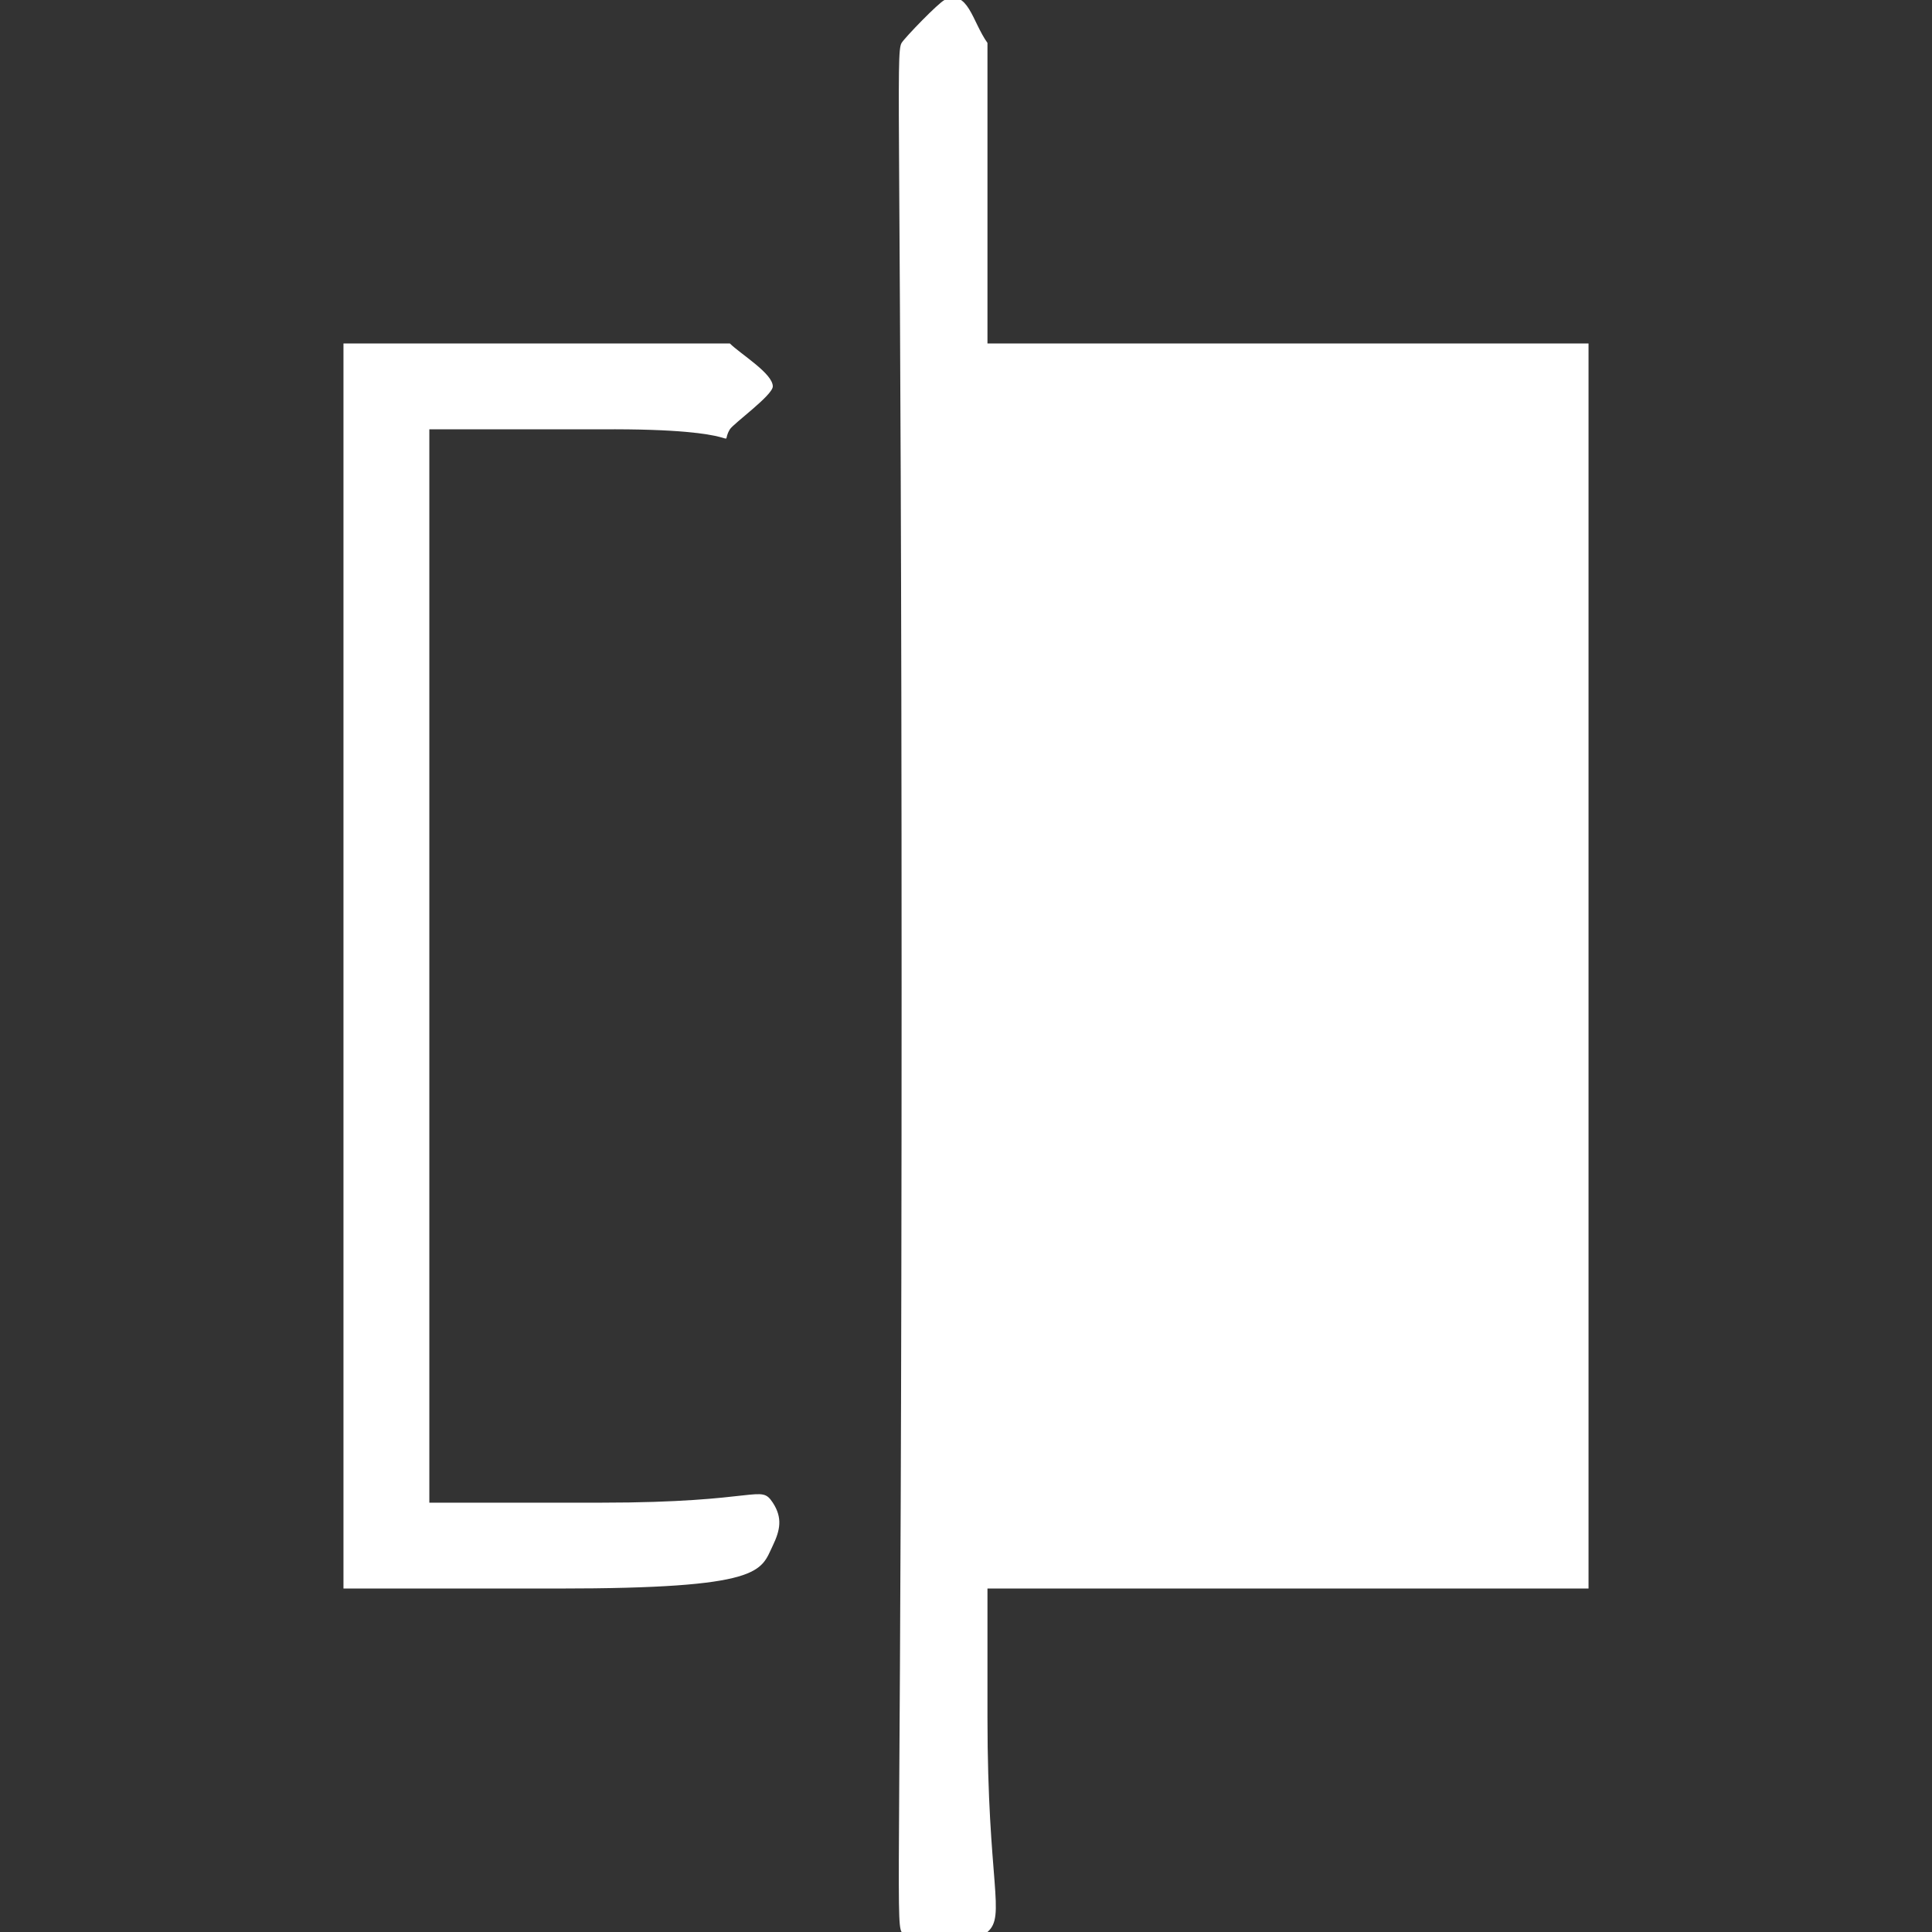 <?xml version="1.0" encoding="UTF-8"?> <svg xmlns="http://www.w3.org/2000/svg" width="45" height="45" viewBox="0 0 45 45" fill="none"><rect x="0" y="0" width="45" height="45" fill="#333333" stroke="none"/><g clip-path="url(#clip0_182_921)"><path d="M22 -7.62939e-06C21.854 0.07 21.082 0.868 21 1C20.854 1.237 21 2.699 21 23C21 43.337 20.854 44.763 21 45C21.32 45.51 22.561 45.378 23 45C23.439 44.622 23 43.879 23 40V37H30H36H37V36V23V9V8H36H30H23V4V1C22.643 0.499 22.549 -0.264 22 -7.62939e-06Z" fill="white"></path><path d="M8 8V9V22V36V37H9H13C17.79 37 17.713 36.596 18 36C18.17 35.644 18.233 35.356 18 35C17.704 34.555 17.716 35 14 35H10V22V10H14C17.653 9.973 16.704 10.498 17 10C17.081 9.867 18 9.205 18 9C18 8.698 17.251 8.249 17 8H13H9H8Z" fill="white"></path></g><defs><clipPath id="clip0_182_921"><rect width="45" height="45" fill="white"></rect></clipPath></defs></svg> 